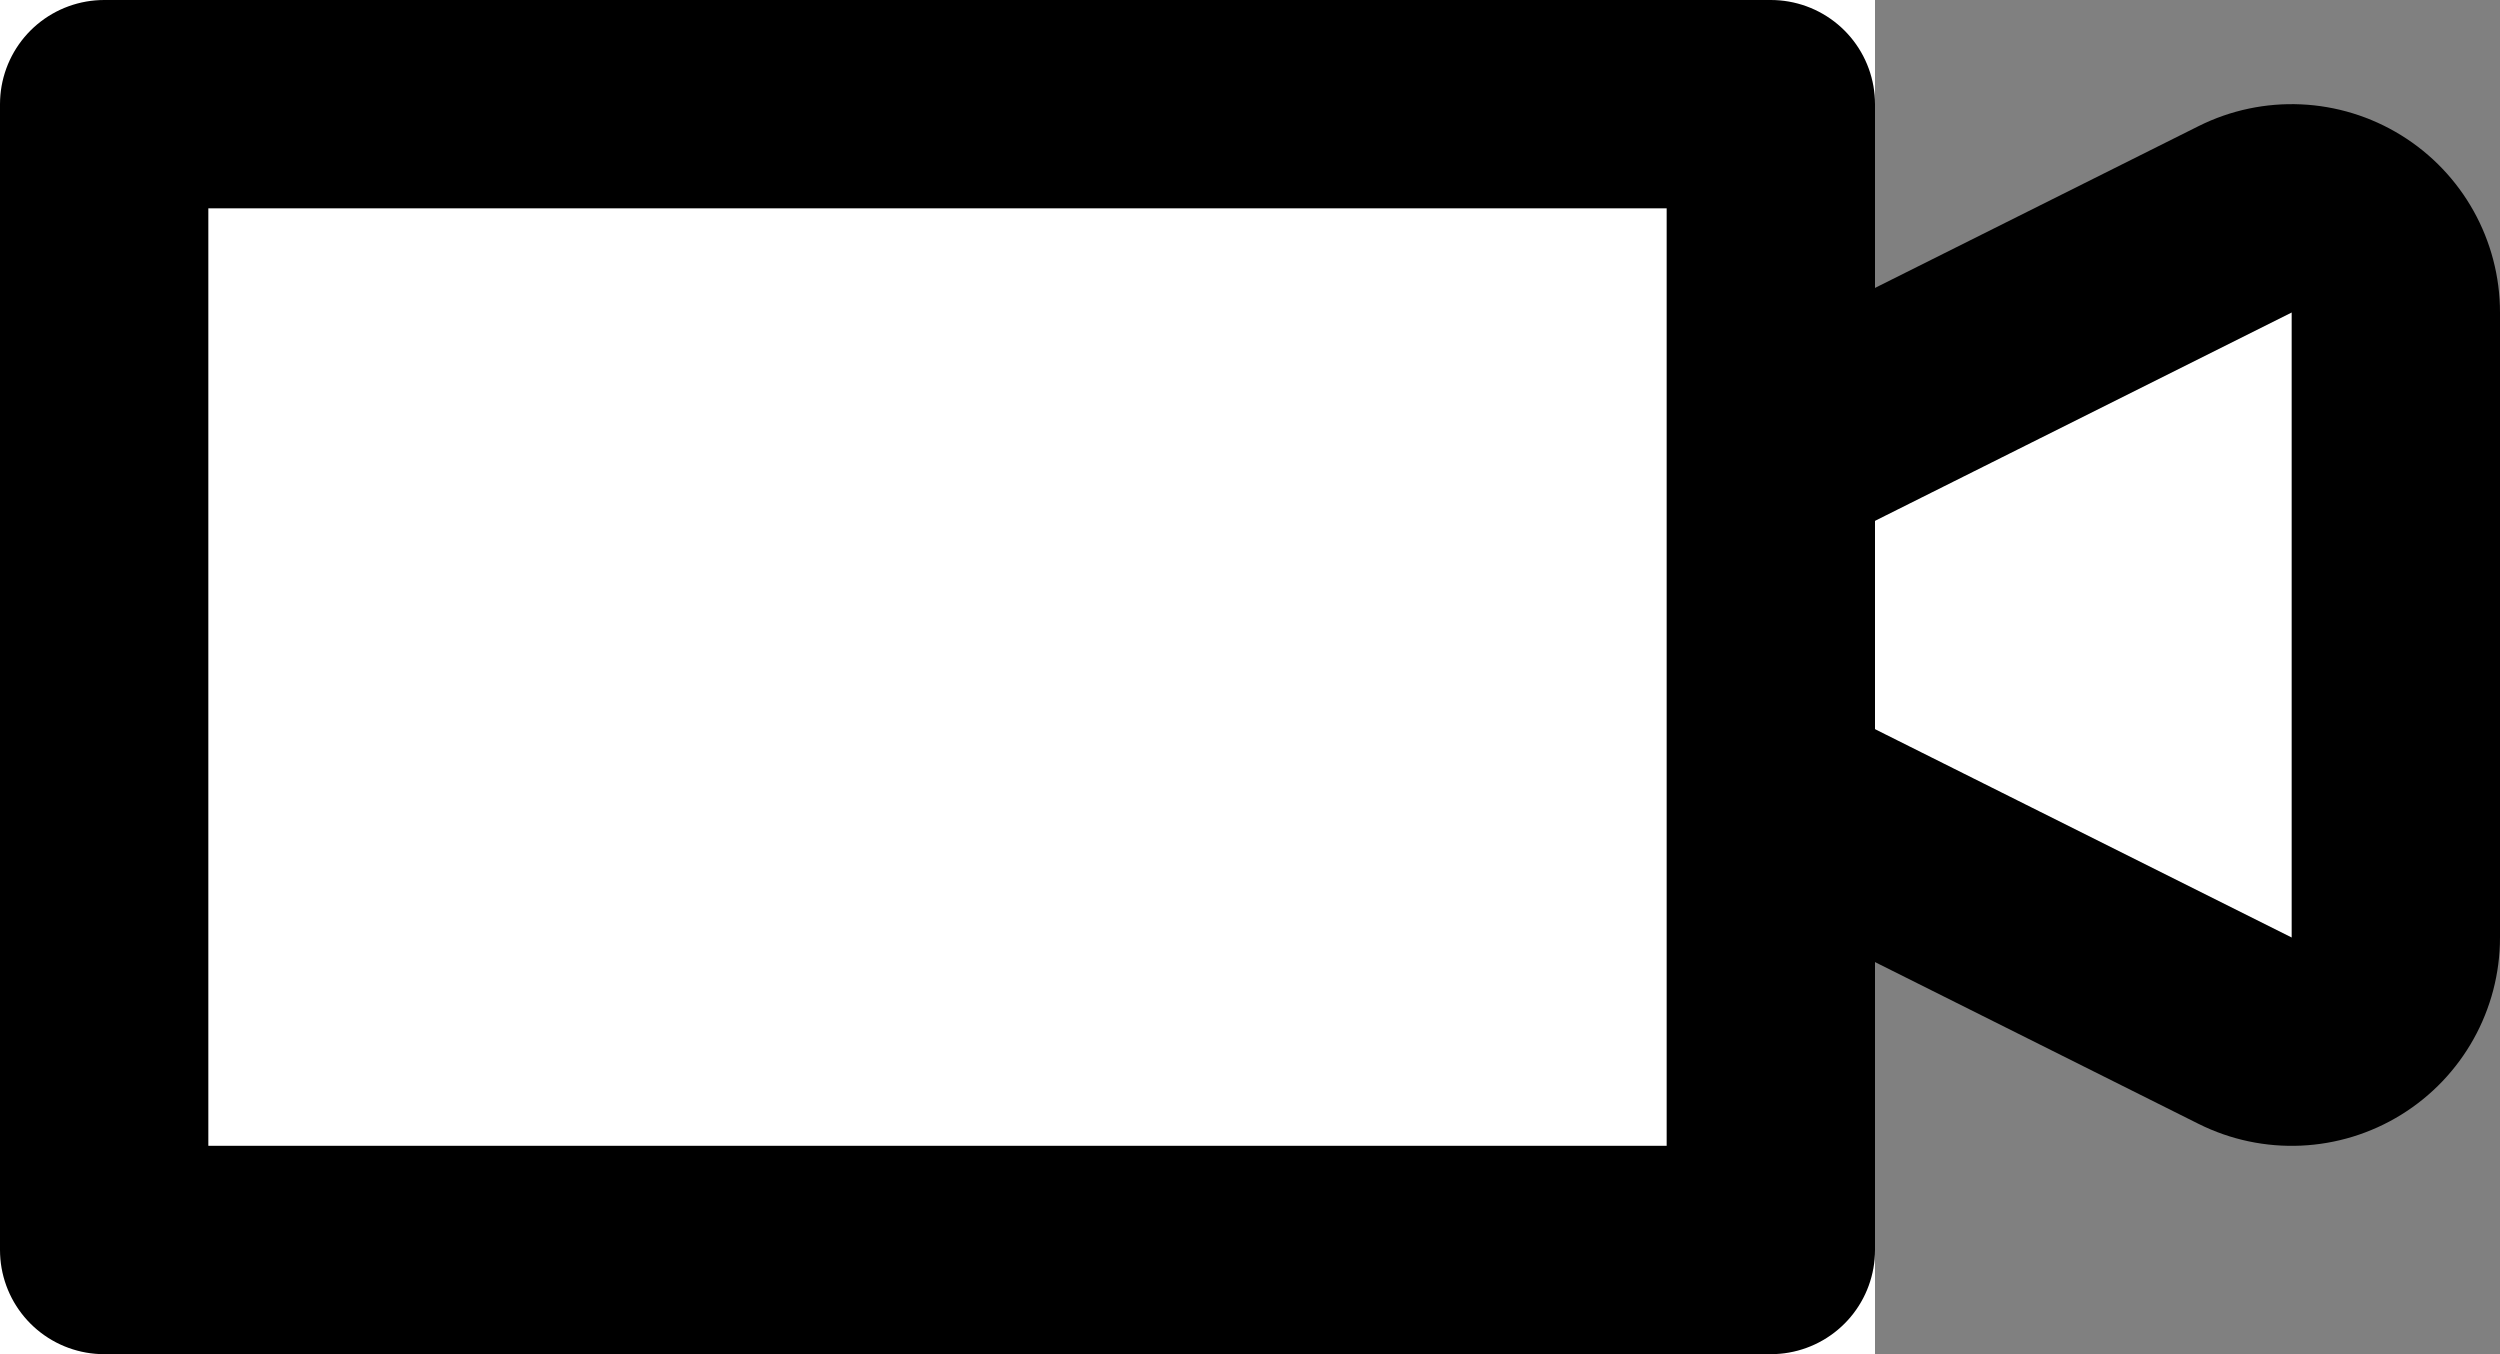 <svg width="24" height="13" viewBox="0 0 24 13" fill="none" xmlns="http://www.w3.org/2000/svg">
<rect x="0" y="0" width="24" height="13" fill="#808080" stroke="none"/>
<path d="M23 1.381V2.999V8.999V10.617L21.552 9.894L15.553 6.894L13.764 5.999L15.553 5.105L21.552 2.105L23 1.381Z" fill="white"/>
<path d="M16 6L22 9V3L16 6ZM14 6C14 5.242 14.428 4.55 15.106 4.211L21.106 1.211C21.726 0.901 22.462 0.934 23.052 1.299C23.641 1.663 24 2.307 24 3V9C24 9.693 23.641 10.337 23.052 10.701C22.462 11.066 21.726 11.099 21.106 10.789L15.106 7.789C14.428 7.45 14 6.758 14 6Z" fill="black"/>
<path d="M18 0H0V13H18V0Z" fill="white"/>
<path d="M17 1H1V12H17V1Z" stroke="black" stroke-width="2" stroke-linecap="round" stroke-linejoin="round"/>
</svg>
